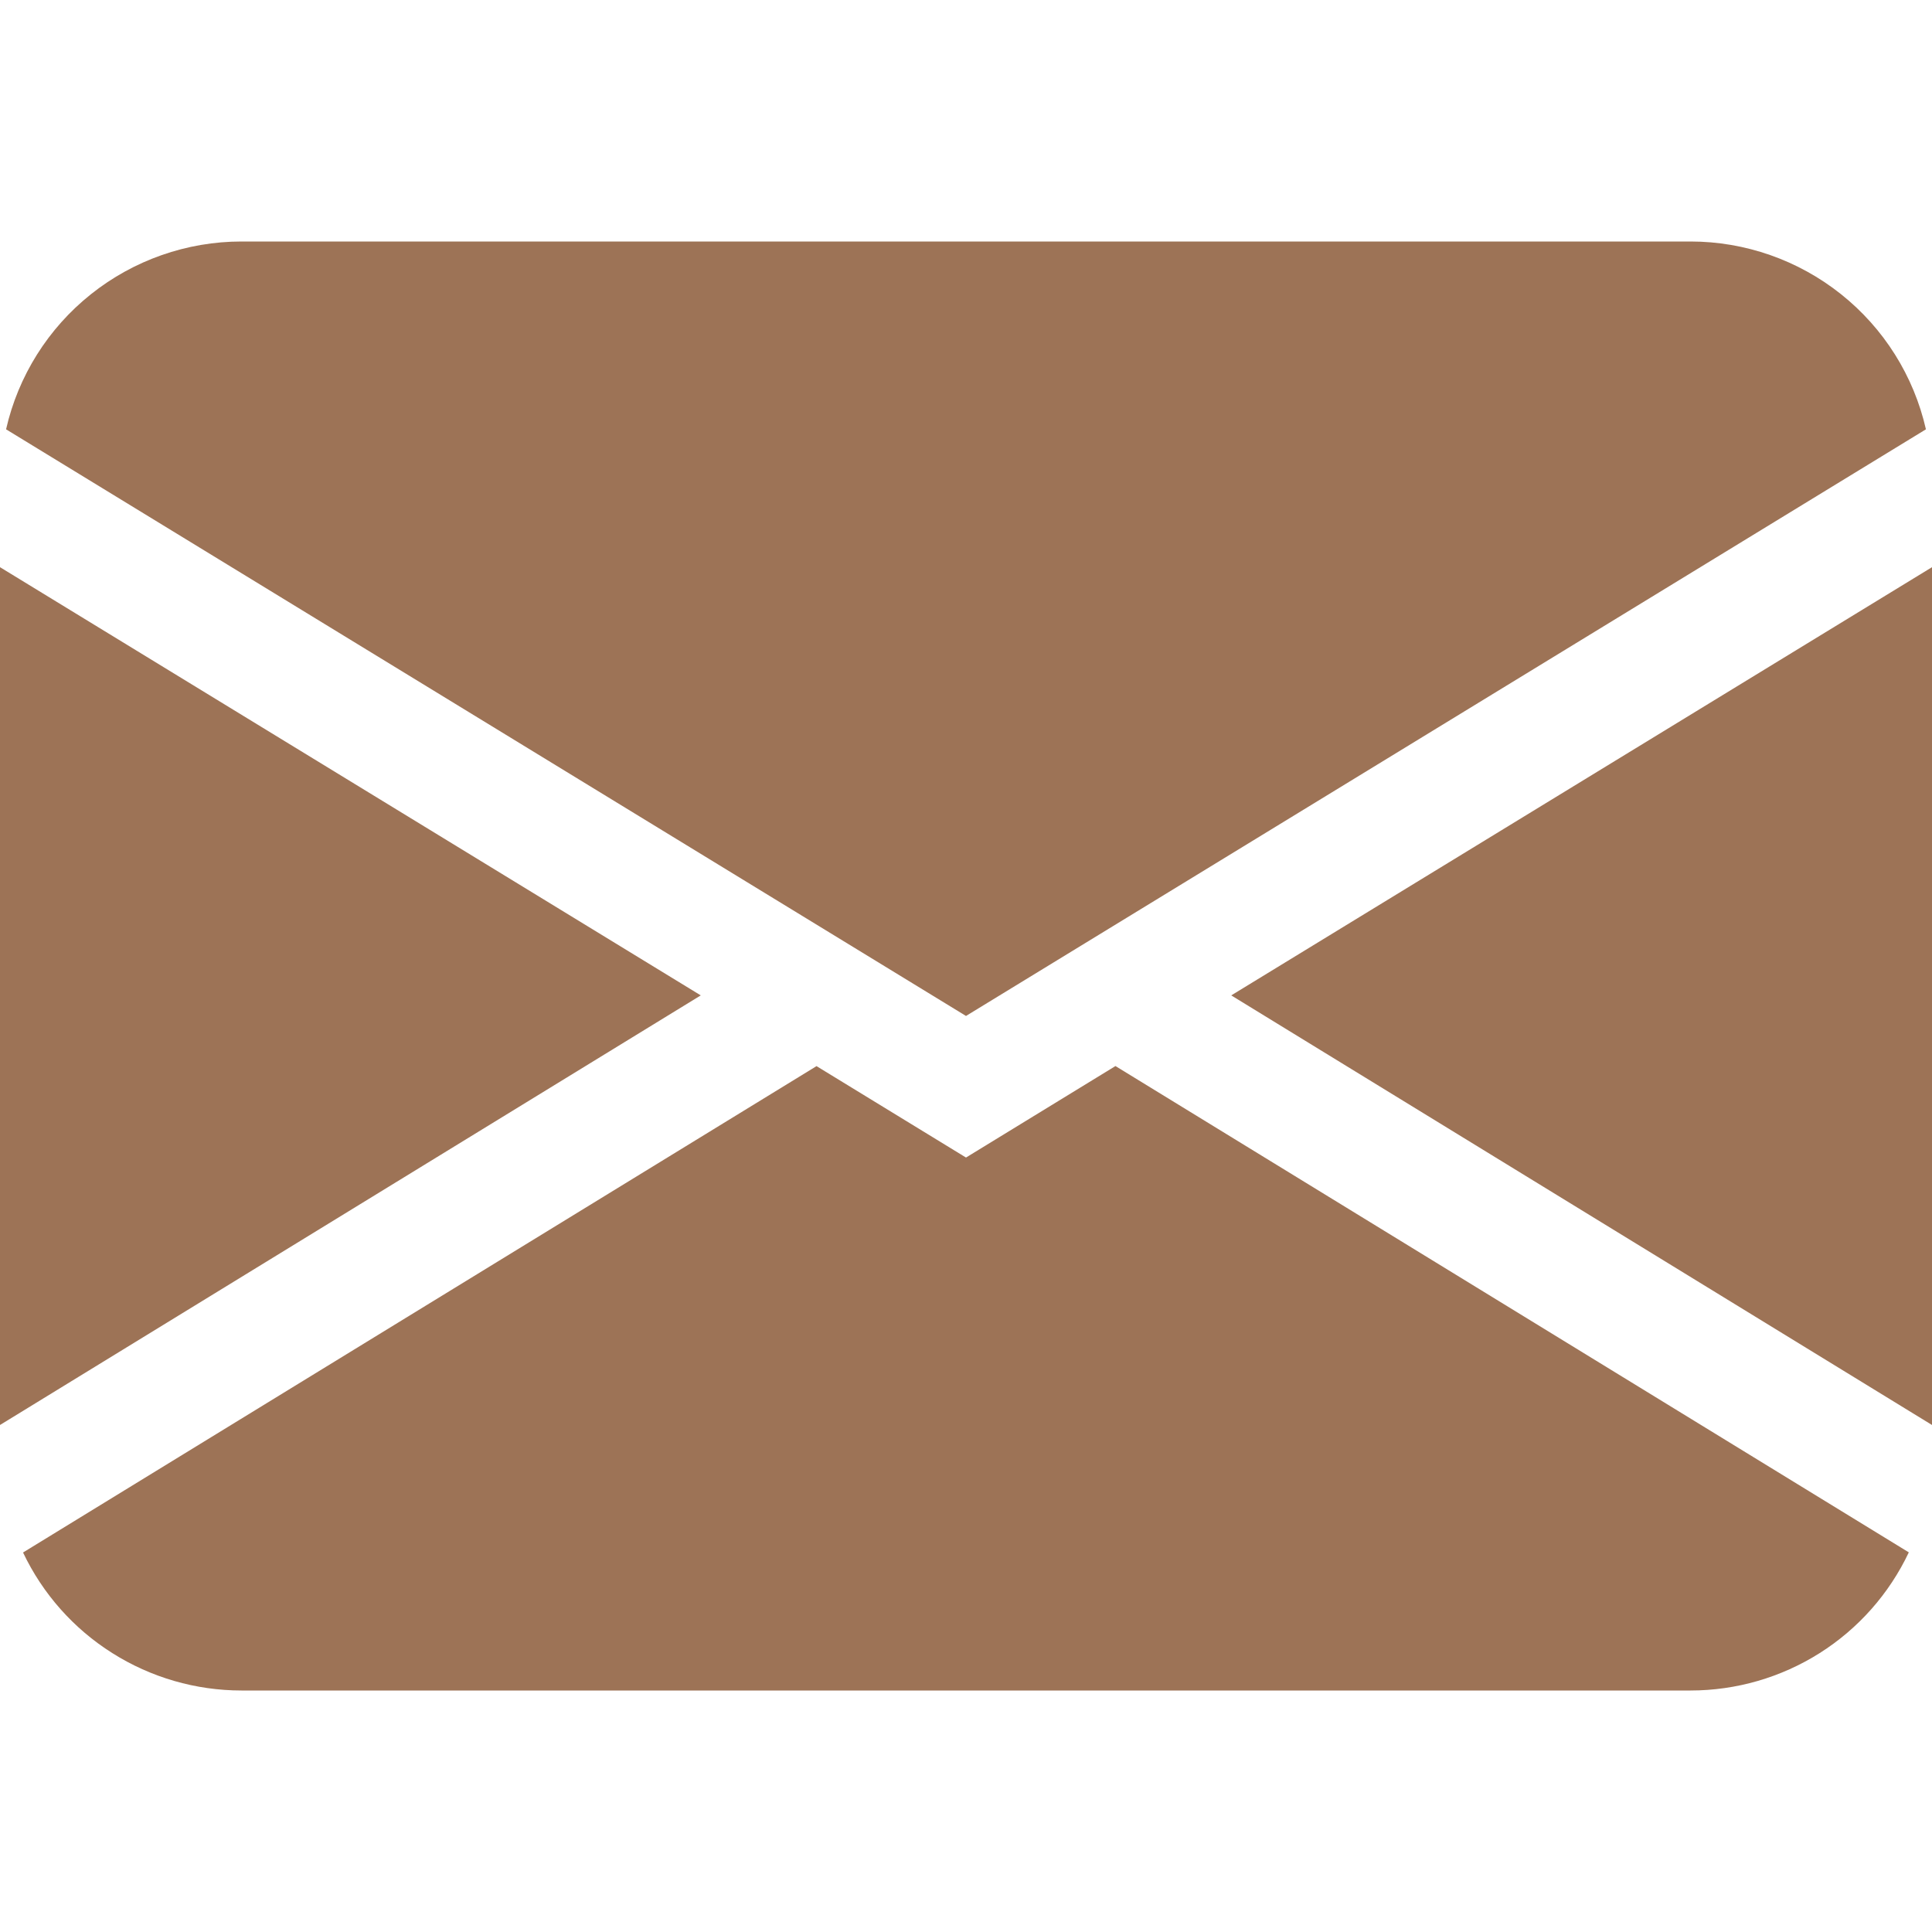 <svg width="14" height="14" viewBox="0 0 14 14" fill="none" xmlns="http://www.w3.org/2000/svg">
<path d="M0.044 3.111C0.132 2.724 0.349 2.379 0.659 2.132C0.969 1.885 1.354 1.75 1.75 1.75H12.25C12.646 1.75 13.031 1.885 13.341 2.132C13.651 2.379 13.868 2.724 13.956 3.111L7 7.362L0.044 3.111ZM0 4.11V10.326L5.078 7.213L0 4.11ZM5.916 7.726L0.167 11.25C0.309 11.549 0.533 11.802 0.814 11.979C1.094 12.156 1.419 12.25 1.75 12.25H12.25C12.581 12.25 12.906 12.156 13.186 11.979C13.466 11.802 13.69 11.549 13.832 11.249L8.083 7.725L7 8.388L5.916 7.725V7.726ZM8.922 7.213L14 10.326V4.11L8.922 7.213V7.213Z" fill="#9D7356"/>
</svg>
